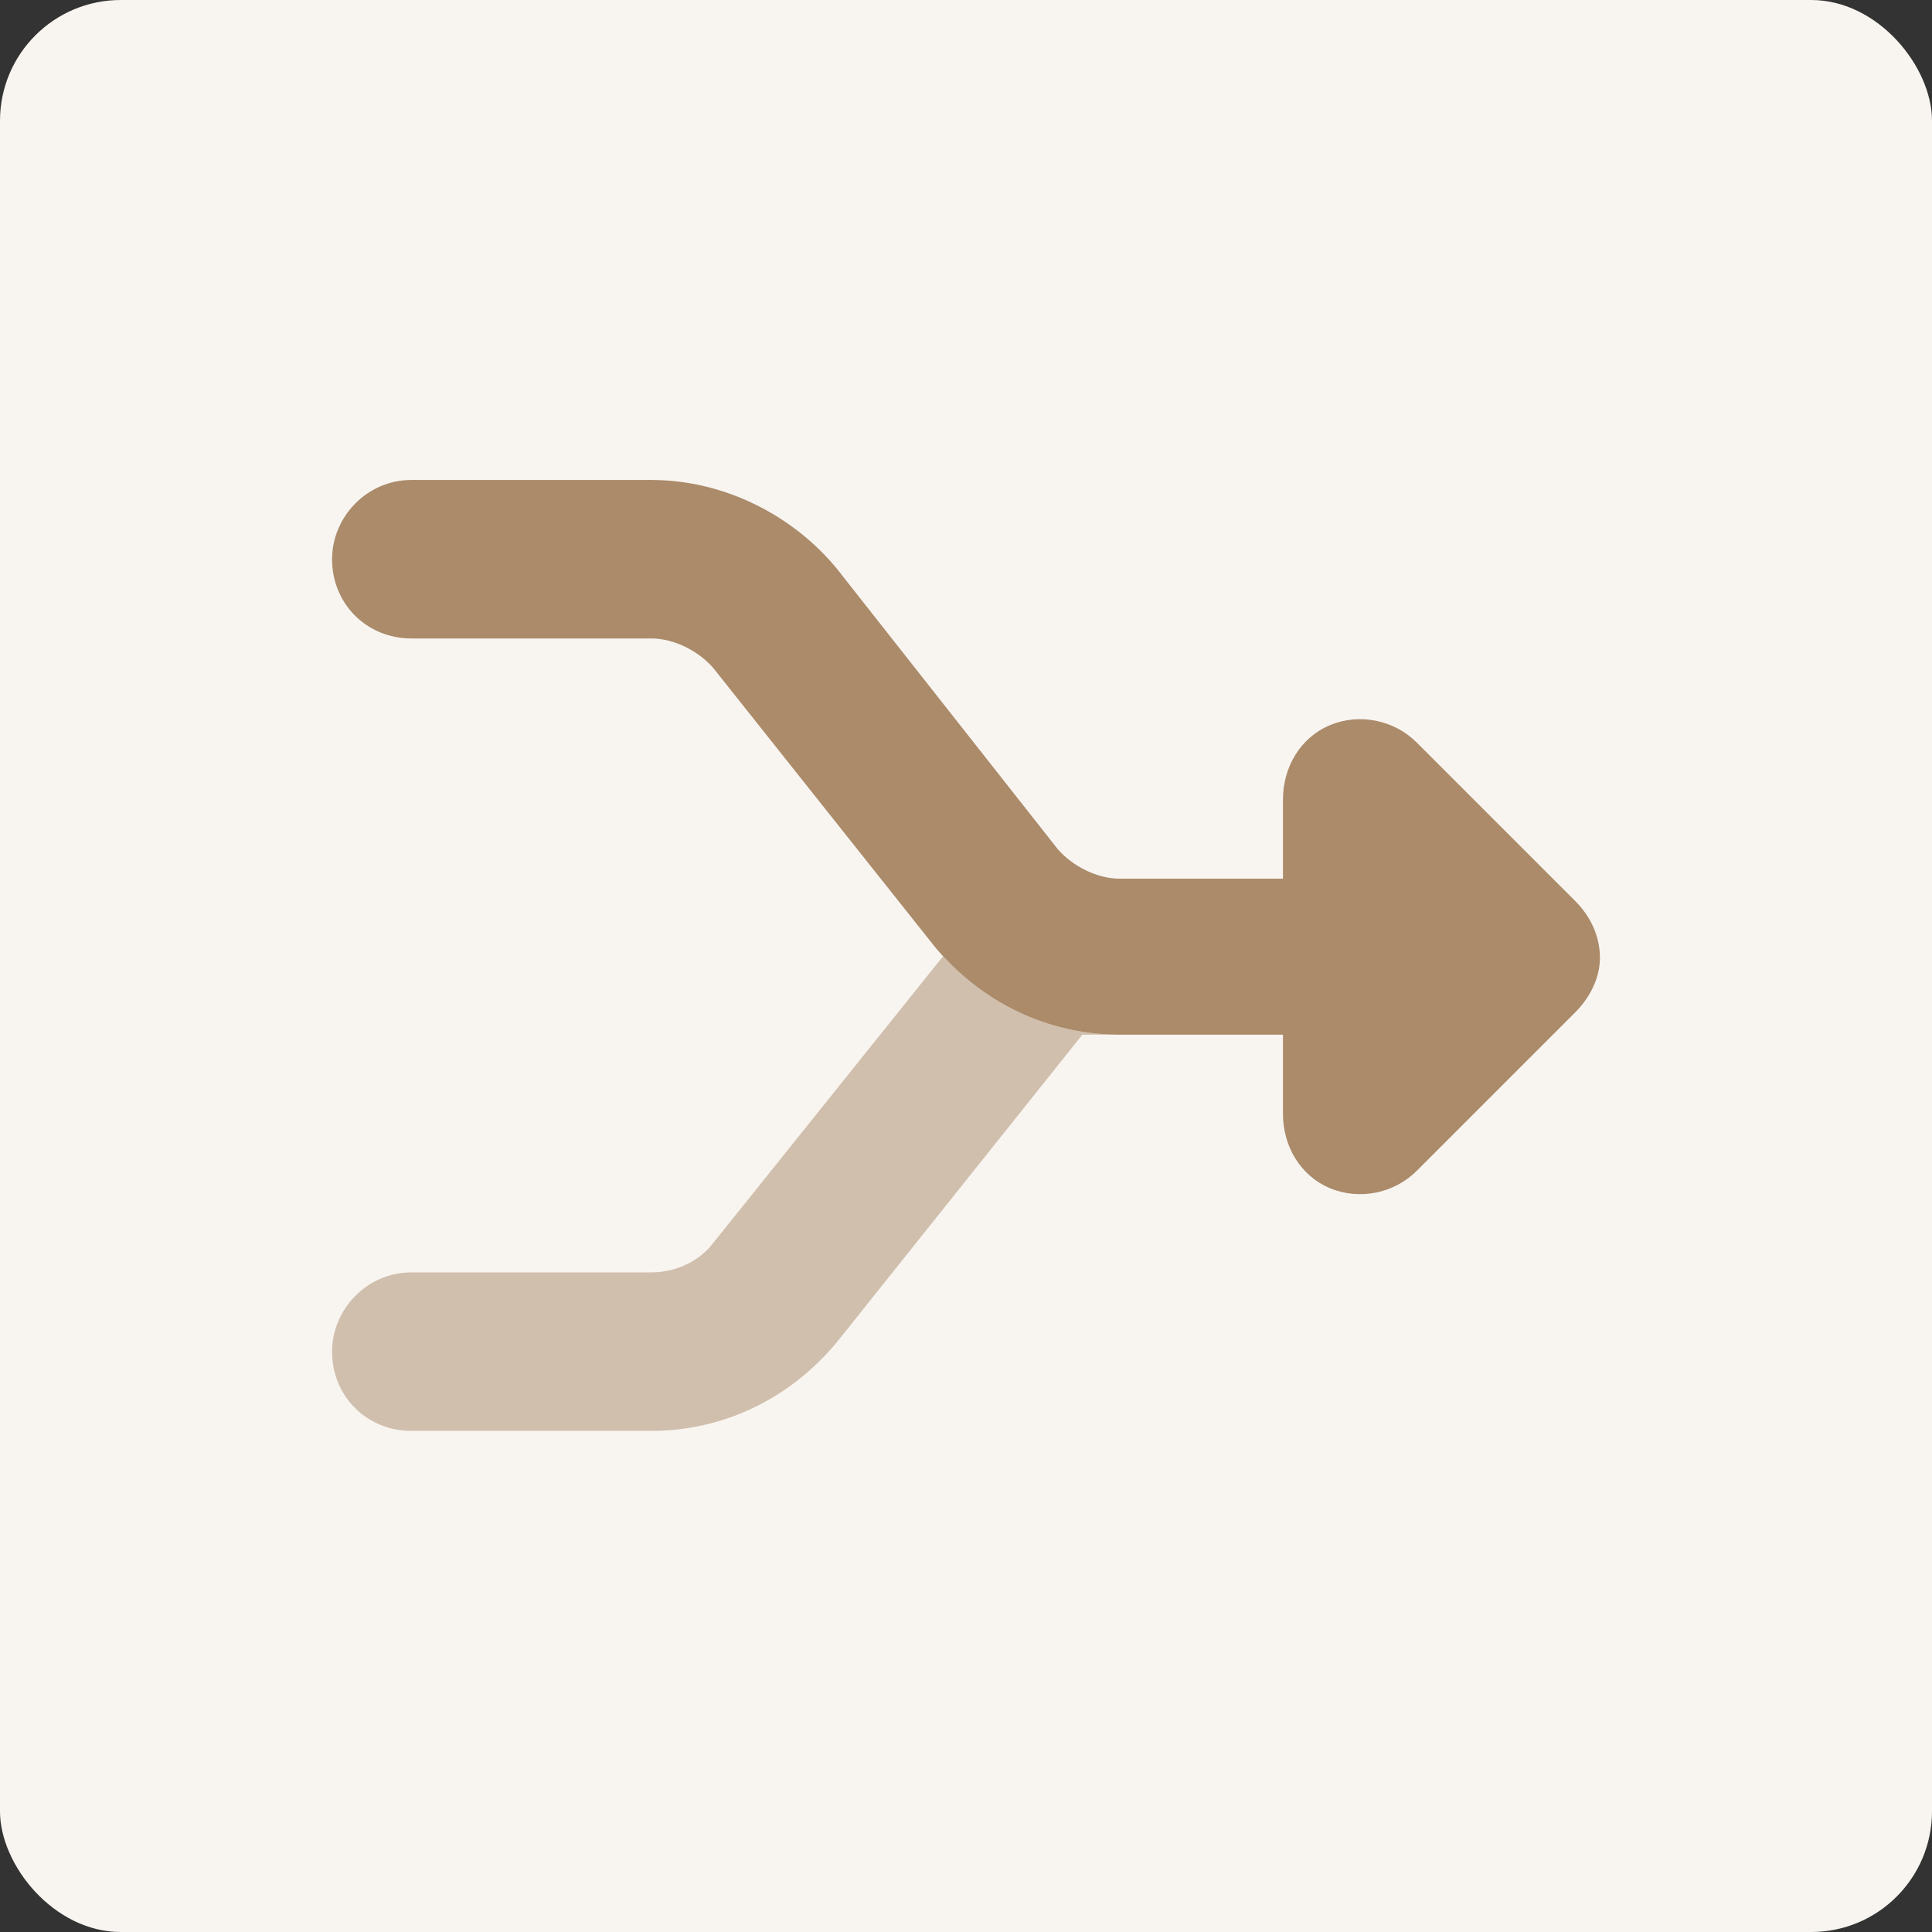<svg width="64" height="64" viewBox="0 0 64 64" fill="none" xmlns="http://www.w3.org/2000/svg">
<rect x="0" y="0" width="64" height="64" fill="#333333" stroke="none"/>
<rect width="64" height="64" rx="4" fill="#F8F5F1"/>
<path d="M13.625 15.9H21.582C23.961 15.9 26.258 17.049 27.734 18.854L35.035 28.123C35.527 28.697 36.348 29.107 37.086 29.107H42.5V26.482C42.5 25.416 43.074 24.432 44.059 24.021C45.043 23.611 46.191 23.857 46.93 24.596L52.18 29.846C52.672 30.338 53 30.994 53 31.732C53 32.389 52.672 33.045 52.18 33.537L46.93 38.787C46.191 39.525 45.043 39.772 44.059 39.361C43.074 38.951 42.5 37.967 42.5 36.9V34.275H37.086C34.707 34.275 32.492 33.209 30.934 31.322L23.633 22.135C23.141 21.561 22.32 21.15 21.582 21.15H13.625C12.148 21.15 11 20.002 11 18.525C11 17.131 12.148 15.9 13.625 15.9Z" fill="#AB8B6A"/>
<path opacity="0.5" d="M30.934 31.322C32.492 33.209 34.707 34.275 37.086 34.275H35.855L27.734 44.447C26.176 46.334 23.961 47.4 21.582 47.4H13.625C12.148 47.4 11 46.252 11 44.775C11 43.381 12.148 42.15 13.625 42.15H21.582C22.32 42.15 23.141 41.822 23.633 41.166L31.262 31.65L30.934 31.322Z" fill="#AB8B6A"/>
</svg>

